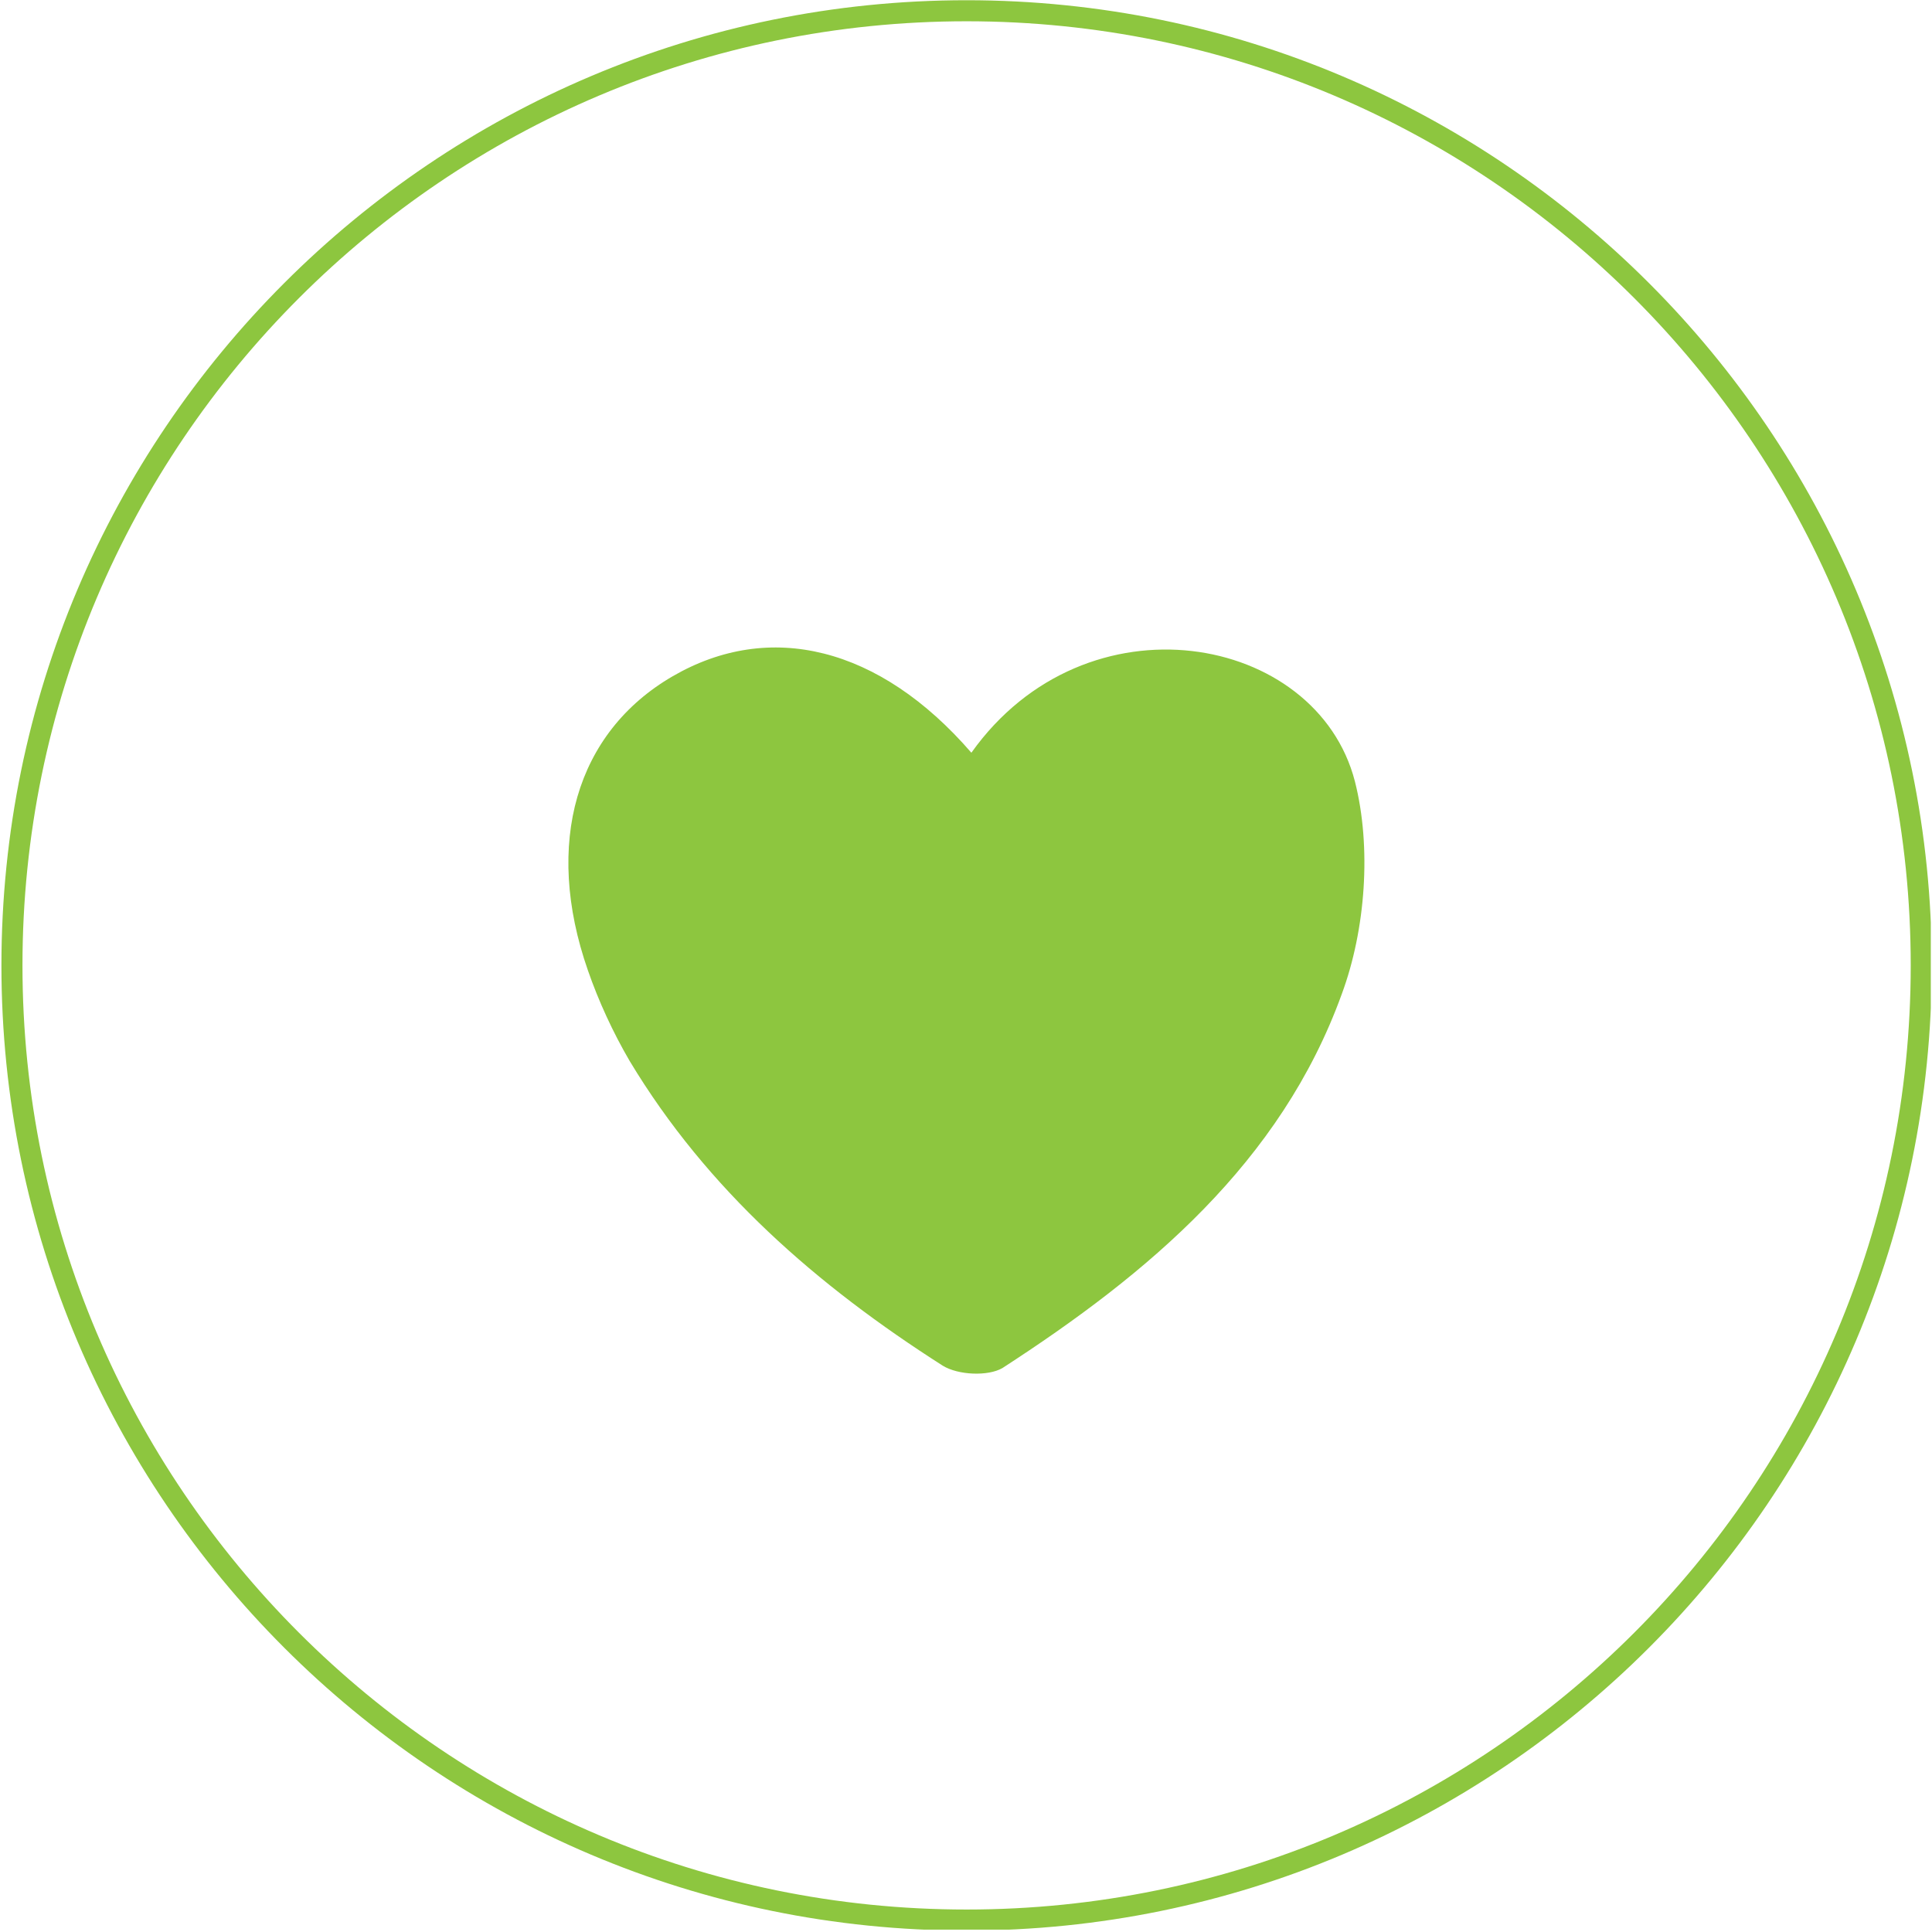 <?xml version="1.0" encoding="utf-8"?>
<!-- Generator: Adobe Illustrator 23.1.1, SVG Export Plug-In . SVG Version: 6.00 Build 0)  -->
<svg version="1.1" id="Layer_1" xmlns="http://www.w3.org/2000/svg" xmlns:xlink="http://www.w3.org/1999/xlink" x="0px" y="0px"
	 viewBox="0 0 161.7 161.7" enable-background="new 0 0 161.7 161.7" xml:space="preserve">
<g>
	<path fill="#8DC63F" d="M81.3,63c9.6-13.5,28.9-10,32.1,2.4c1.4,5.5,0.9,12.4-1.1,17.8c-5.1,14.1-16.2,23.4-28.4,31.3
		c-1.2,0.7-3.7,0.6-5-0.2c-10.5-6.7-19.7-14.7-26.2-25.5c-1.4-2.4-2.6-5-3.5-7.6c-3.7-10.6-1-19.9,7.1-24.6
		C64.4,51.9,73.6,54.1,81.3,63z"/>
</g>
<g>
	<defs>
		<rect id="SVGID_1_" x="0.1" y="0" width="161.5" height="161.5"/>
	</defs>
	<clipPath id="SVGID_2_">
		<use xlink:href="#SVGID_1_"  overflow="visible"/>
	</clipPath>
	<path clip-path="url(#SVGID_2_)" fill="none" stroke="#8DC63F" stroke-width="1.761" d="M80.9,160.7c44.1,0,79.9-35.8,79.9-79.9
		c0-44.1-35.8-79.9-79.9-79.9S1,36.7,1,80.8C1,124.9,36.8,160.7,80.9,160.7z"/>
</g>
</svg>

